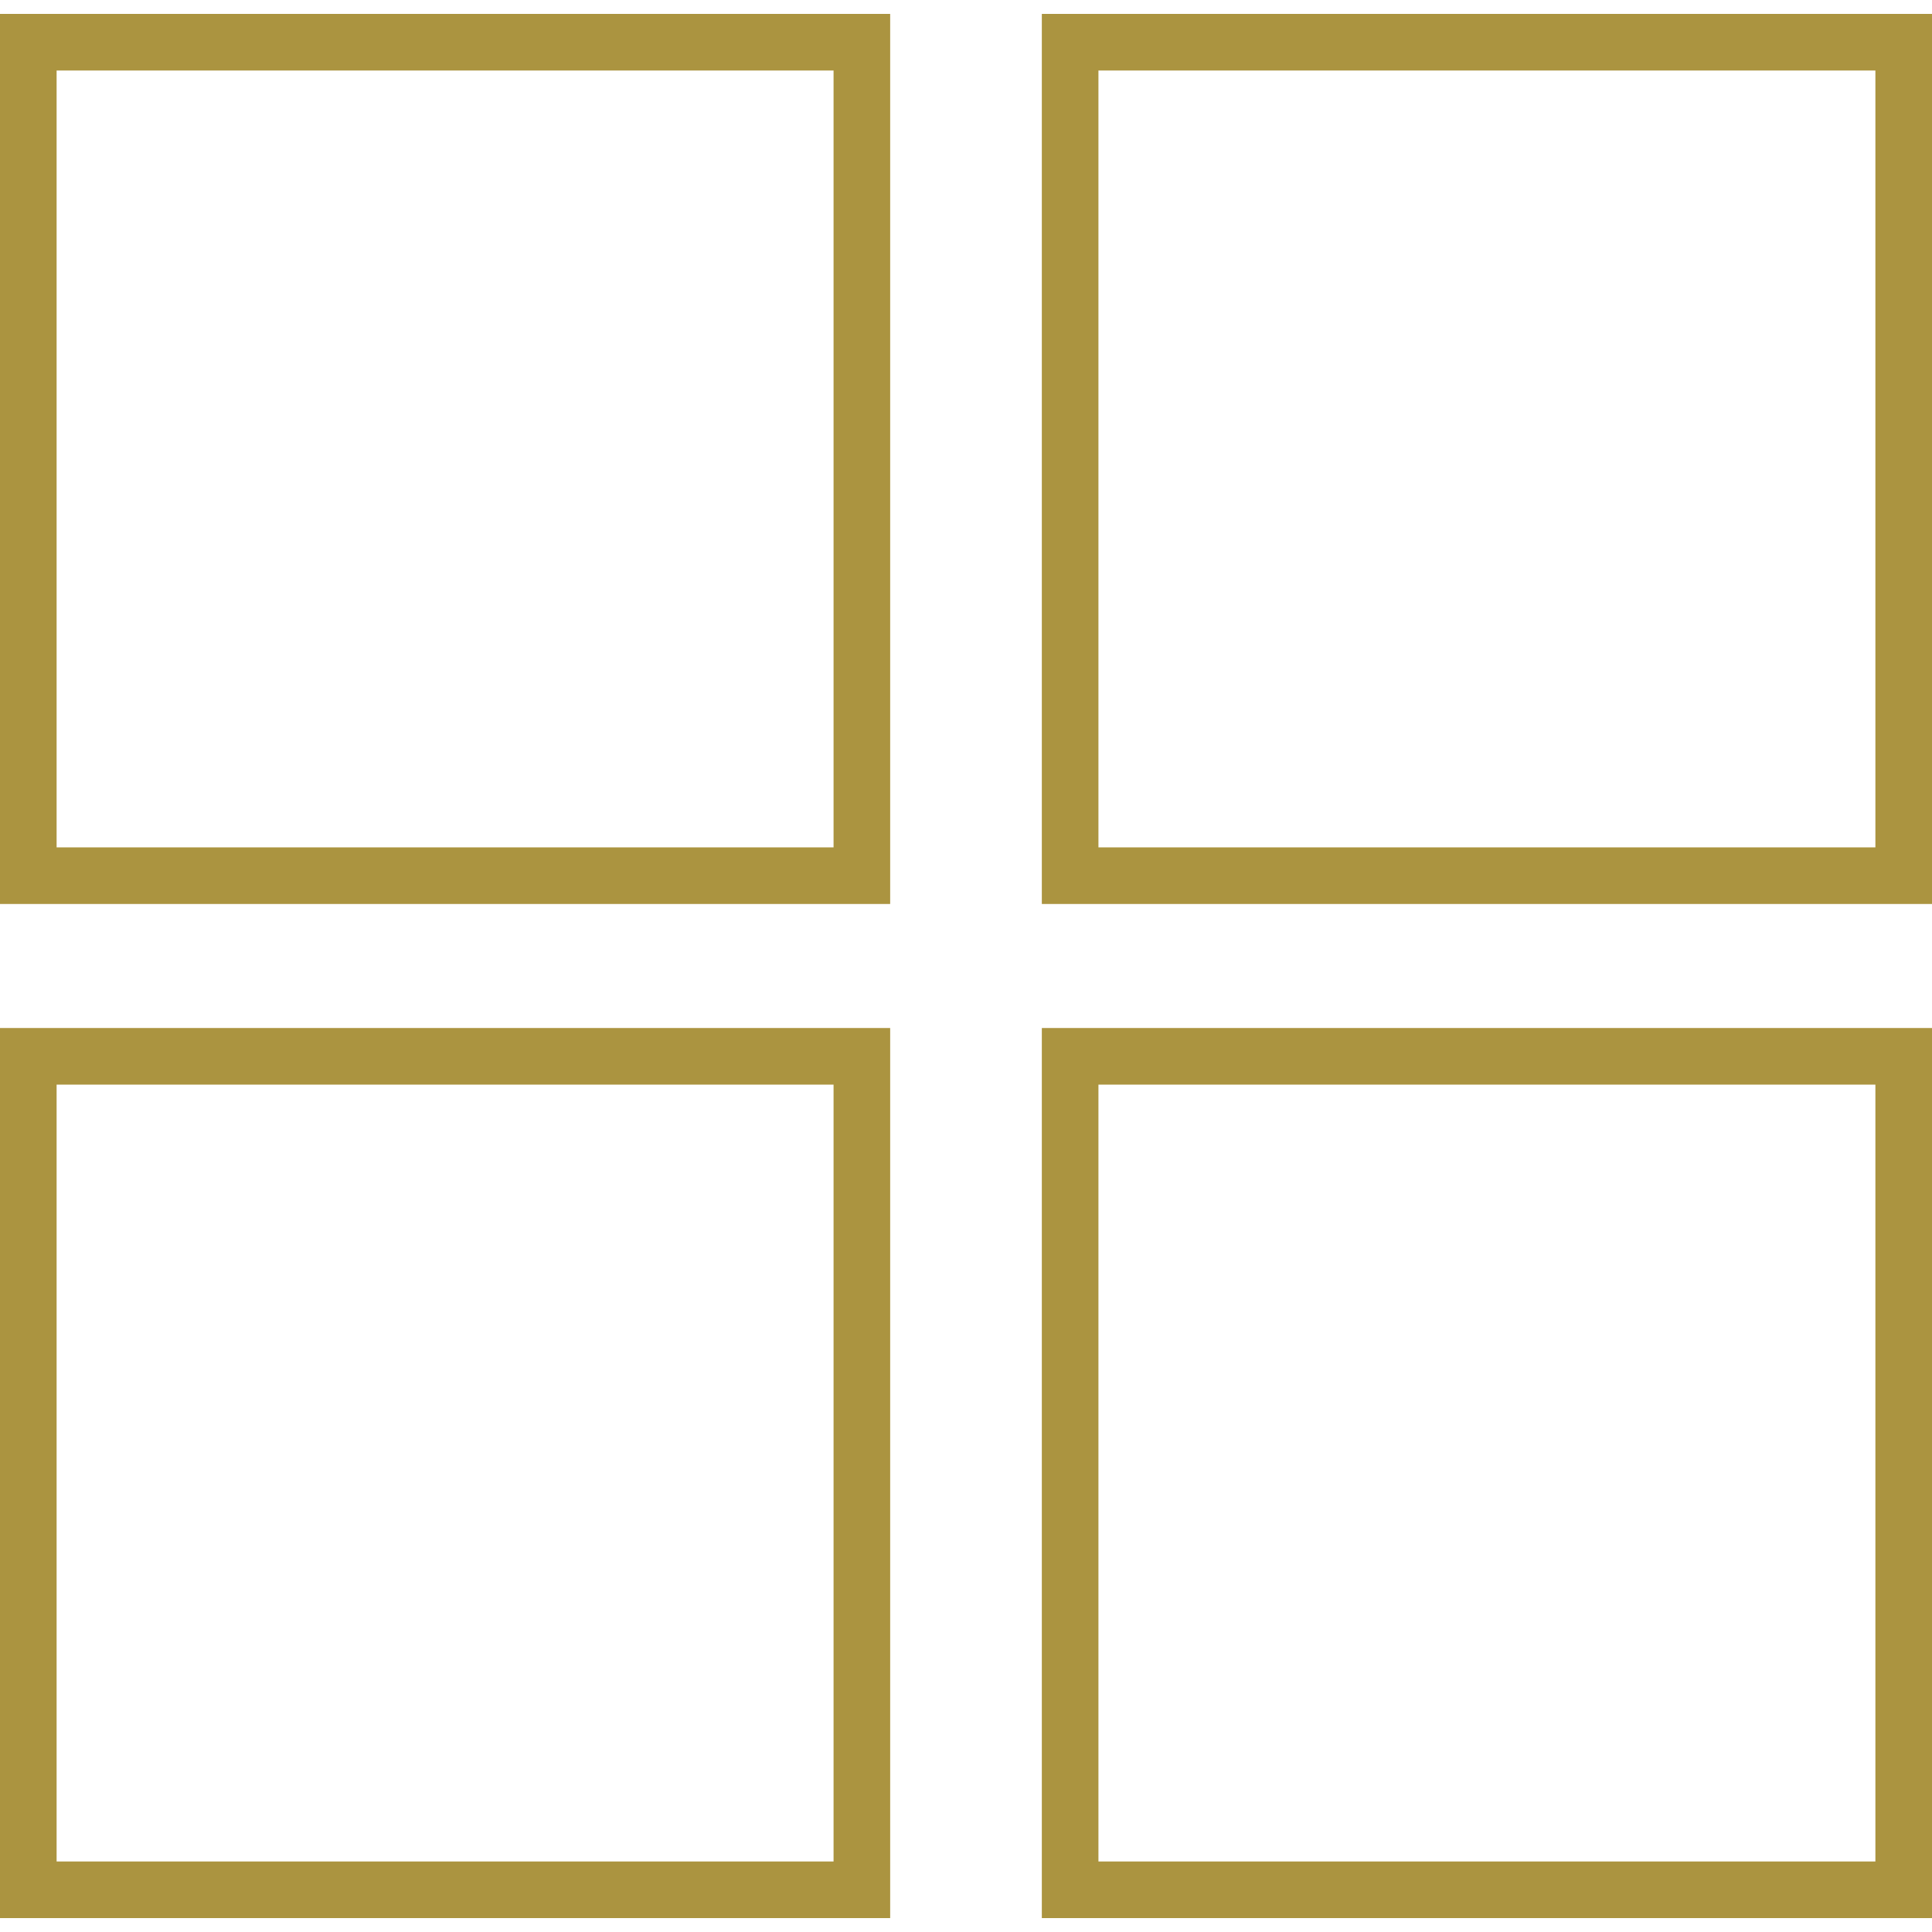 <?xml version="1.0" encoding="UTF-8"?>
<svg id="Layer_1" data-name="Layer 1" xmlns="http://www.w3.org/2000/svg" viewBox="0 0 200 200">
  <defs>
    <style>
      .cls-1 {
        fill: #ab9440;
      }
    </style>
  </defs>
  <path class="cls-1" d="M10.25,1.44H0v92.14h92.15V1.44H10.25ZM86.29,7.3v80.42H5.86V7.3h80.43Z"/>
  <path class="cls-1" d="M107.85,93.58h92.15V1.44h-92.15v92.14ZM194.14,87.72h-80.43V7.3h80.43v80.42Z"/>
  <path class="cls-1" d="M0,198.56h92.15v-92.14H0v92.14ZM5.86,112.28h80.43v80.42H5.86v-80.42Z"/>
  <path class="cls-1" d="M107.85,198.56h92.15v-92.14h-92.15v92.14ZM113.71,112.28h80.43v80.42h-80.43v-80.42Z"/>
</svg>